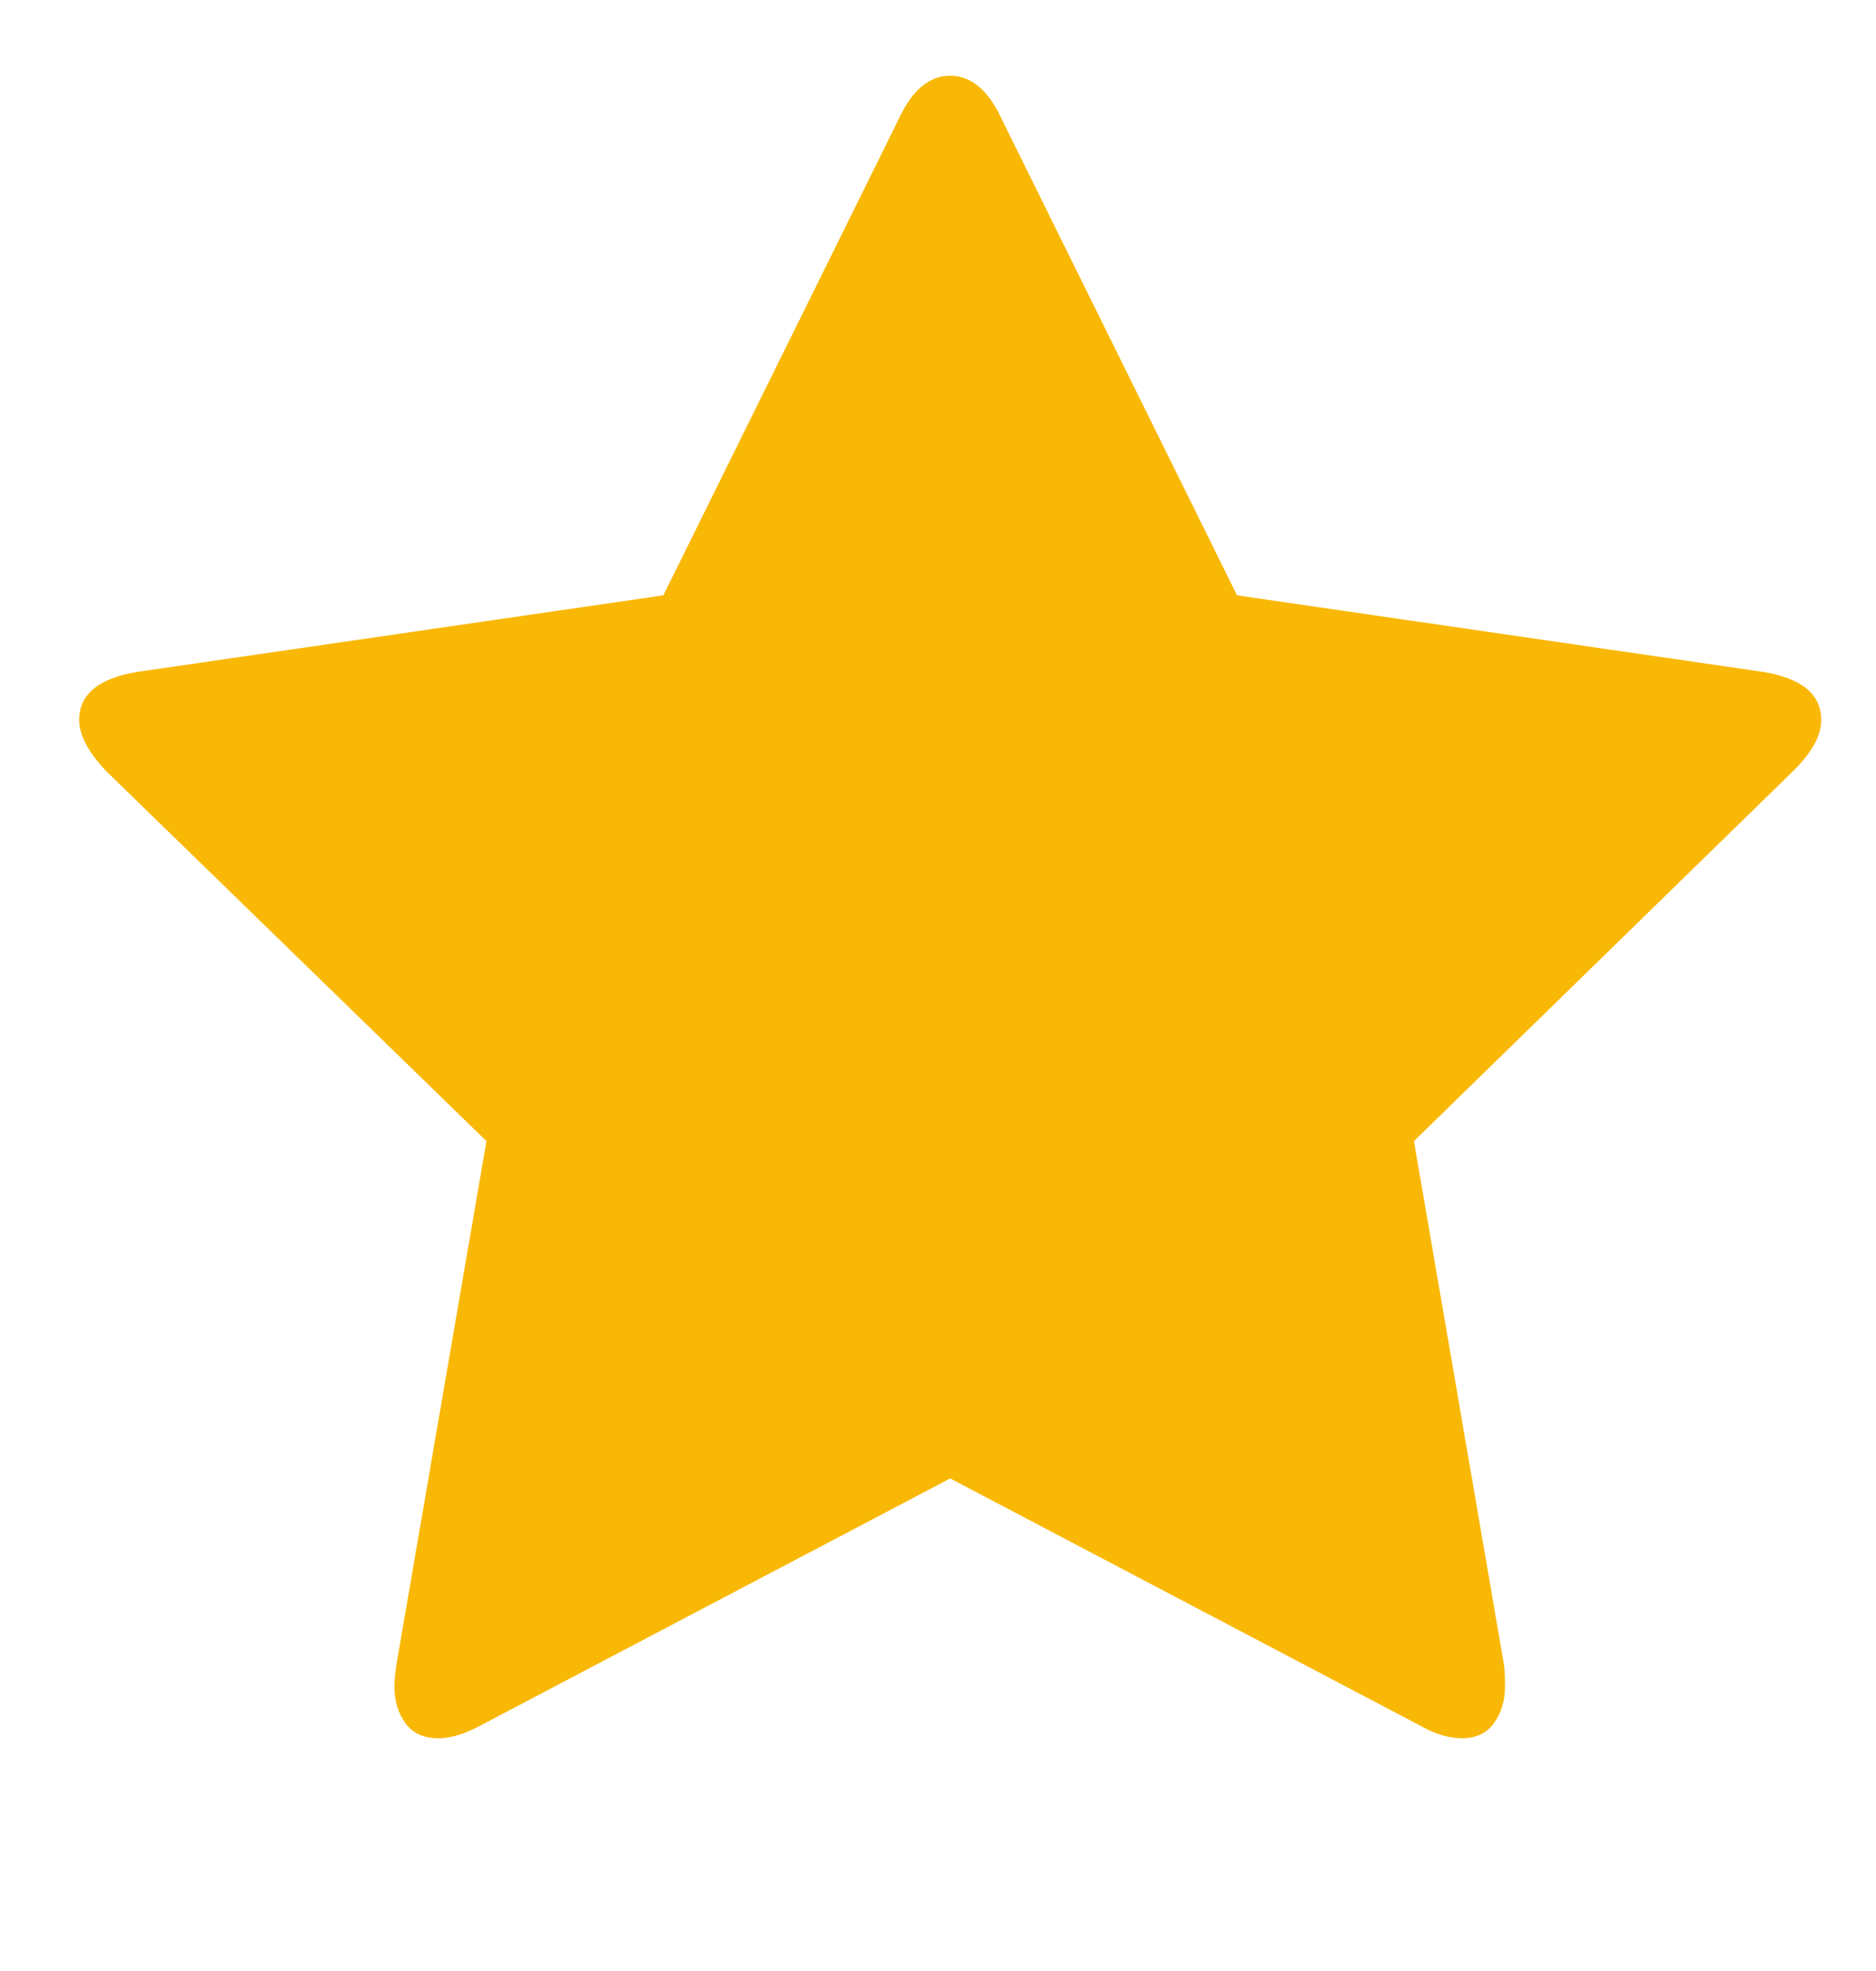 <svg width="20" height="21" viewBox="0 0 20 21" fill="none" xmlns="http://www.w3.org/2000/svg">
<g clip-path="url(#clip0_1001_863)">
<path d="M19.416 7.671C19.416 7.835 19.319 8.014 19.125 8.207L15.074 12.158L16.034 17.738C16.041 17.79 16.045 17.865 16.045 17.962C16.045 18.118 16.006 18.25 15.928 18.358C15.85 18.466 15.736 18.52 15.588 18.52C15.446 18.52 15.297 18.475 15.141 18.386L10.13 15.752L5.119 18.386C4.955 18.475 4.806 18.52 4.672 18.52C4.516 18.52 4.399 18.466 4.321 18.358C4.243 18.25 4.204 18.118 4.204 17.962C4.204 17.917 4.211 17.842 4.226 17.738L5.186 12.158L1.123 8.207C0.937 8.006 0.844 7.828 0.844 7.671C0.844 7.396 1.053 7.225 1.469 7.158L7.072 6.343L9.583 1.265C9.724 0.96 9.907 0.807 10.13 0.807C10.353 0.807 10.536 0.96 10.677 1.265L13.188 6.343L18.791 7.158C19.207 7.225 19.416 7.396 19.416 7.671Z" fill="#F9B805"/>
</g>
<defs>
<clipPath id="clip0_1001_863">
<rect width="18.58" height="20" fill="white" transform="matrix(1 0 0 -1 0.84 20.45)"/>
</clipPath>
</defs>
</svg>
